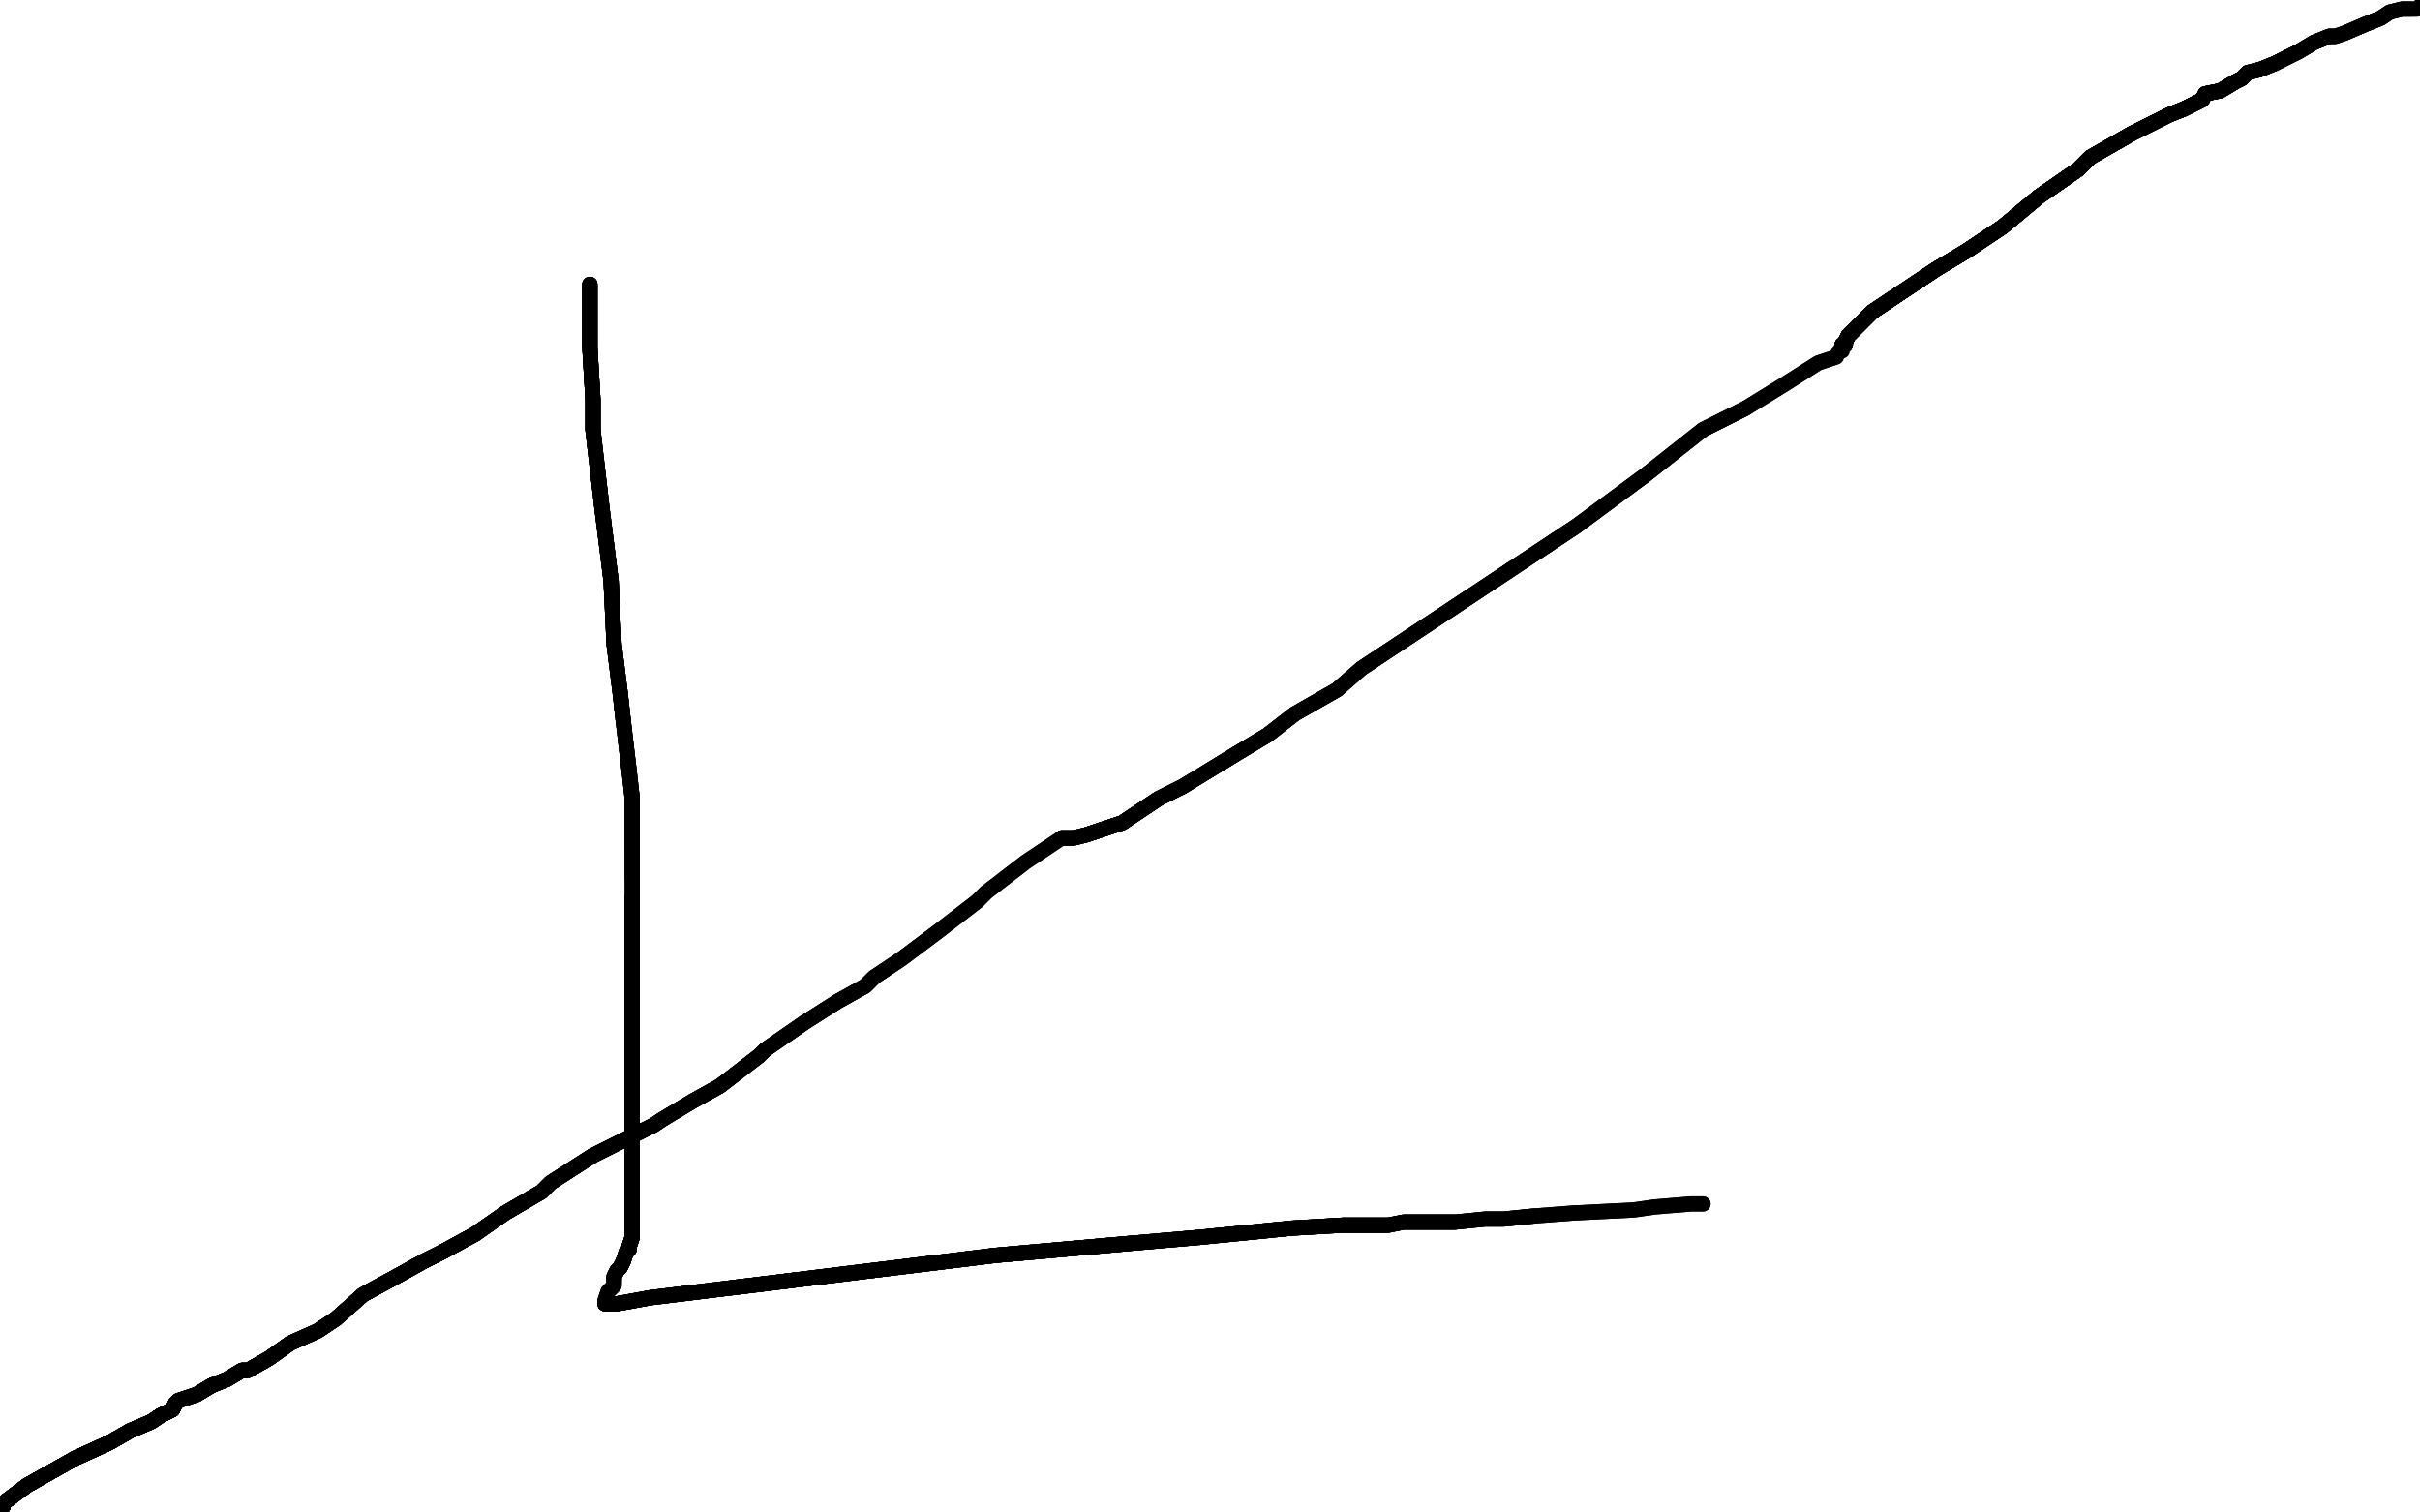 <?xml version="1.0" standalone="no"?>
<!DOCTYPE svg PUBLIC "-//W3C//DTD SVG 1.1//EN"
"http://www.w3.org/Graphics/SVG/1.1/DTD/svg11.dtd">

<svg width="800" height="500" version="1.1" xmlns="http://www.w3.org/2000/svg" xmlns:xlink="http://www.w3.org/1999/xlink" style="stroke-antialiasing: false"><desc>This SVG has been created on https://colorillo.com/</desc><rect x='0' y='0' width='800' height='500' style='fill: rgb(255,255,255); stroke-width:0' /><polyline points="1,498 1,497 9,491 25,482 36,477 43,473" style="fill: none; stroke: #000000; stroke-width: 5; stroke-linejoin: round; stroke-linecap: round; stroke-antialiasing: false; stroke-antialias: 0; opacity: 1.0"/>
<polyline points="1,498 1,497 9,491 25,482 36,477 43,473 50,470 53,468 57,466 58,464 59,463" style="fill: none; stroke: #000000; stroke-width: 5; stroke-linejoin: round; stroke-linecap: round; stroke-antialiasing: false; stroke-antialias: 0; opacity: 1.0"/>
<polyline points="1,498 1,497 9,491 25,482 36,477 43,473 50,470 53,468 57,466 58,464 59,463 65,461 70,458 75,456" style="fill: none; stroke: #000000; stroke-width: 5; stroke-linejoin: round; stroke-linecap: round; stroke-antialiasing: false; stroke-antialias: 0; opacity: 1.0"/>
<polyline points="1,498 1,497 9,491 25,482 36,477 43,473 50,470 53,468 57,466 58,464 59,463 65,461 70,458 75,456 80,453 82,453 89,449" style="fill: none; stroke: #000000; stroke-width: 5; stroke-linejoin: round; stroke-linecap: round; stroke-antialiasing: false; stroke-antialias: 0; opacity: 1.0"/>
<polyline points="1,498 1,497 9,491 25,482 36,477 43,473 50,470 53,468 57,466 58,464 59,463 65,461 70,458 75,456 80,453 82,453 89,449 96,444 105,440 111,436 120,428 131,422" style="fill: none; stroke: #000000; stroke-width: 5; stroke-linejoin: round; stroke-linecap: round; stroke-antialiasing: false; stroke-antialias: 0; opacity: 1.0"/>
<polyline points="1,498 1,497 9,491 25,482 36,477 43,473 50,470 53,468 57,466 58,464 59,463 65,461 70,458 75,456 80,453 82,453 89,449 96,444 105,440 111,436 120,428 131,422 140,417 146,414 157,408 167,401 179,394" style="fill: none; stroke: #000000; stroke-width: 5; stroke-linejoin: round; stroke-linecap: round; stroke-antialiasing: false; stroke-antialias: 0; opacity: 1.0"/>
<polyline points="1,498 1,497 9,491 25,482 36,477 43,473 50,470 53,468 57,466 58,464 59,463 65,461 70,458 75,456 80,453 82,453 89,449 96,444 105,440 111,436 120,428 131,422 140,417 146,414 157,408 167,401 179,394 182,391 196,382 206,377" style="fill: none; stroke: #000000; stroke-width: 5; stroke-linejoin: round; stroke-linecap: round; stroke-antialiasing: false; stroke-antialias: 0; opacity: 1.0"/>
<polyline points="1,498 1,497 9,491 25,482 36,477 43,473 50,470 53,468 57,466 58,464 59,463 65,461 70,458 75,456 80,453 82,453 89,449 96,444 105,440 111,436 120,428 131,422 140,417 146,414 157,408 167,401 179,394 182,391 196,382 206,377 216,372 219,370 229,364 238,359 251,349" style="fill: none; stroke: #000000; stroke-width: 5; stroke-linejoin: round; stroke-linecap: round; stroke-antialiasing: false; stroke-antialias: 0; opacity: 1.0"/>
<polyline points="1,498 1,497 9,491 25,482 36,477 43,473 50,470 53,468 57,466 58,464 59,463 65,461 70,458 75,456 80,453 82,453 89,449 96,444 105,440 111,436 120,428 131,422 140,417 146,414 157,408 167,401 179,394 182,391 196,382 206,377 216,372 219,370 229,364 238,359 251,349 253,347 266,338 277,331 286,326 289,323" style="fill: none; stroke: #000000; stroke-width: 5; stroke-linejoin: round; stroke-linecap: round; stroke-antialiasing: false; stroke-antialias: 0; opacity: 1.0"/>
<polyline points="1,498 1,497 9,491 25,482 36,477 43,473 50,470 53,468 57,466 58,464 59,463 65,461 70,458 75,456 80,453 82,453 89,449 96,444 105,440 111,436 120,428 131,422 140,417 146,414 157,408 167,401 179,394 182,391 196,382 206,377 216,372 219,370 229,364 238,359 251,349 253,347 266,338 277,331 286,326 289,323 298,317 310,308 323,298 326,295" style="fill: none; stroke: #000000; stroke-width: 5; stroke-linejoin: round; stroke-linecap: round; stroke-antialiasing: false; stroke-antialias: 0; opacity: 1.0"/>
<polyline points="1,498 1,497 9,491 25,482 36,477 43,473 50,470 53,468 57,466 58,464 59,463 65,461 70,458 75,456 80,453 82,453 89,449 96,444 105,440 111,436 120,428 131,422 140,417 146,414 157,408 167,401 179,394 182,391 196,382 206,377 216,372 219,370 229,364 238,359 251,349 253,347 266,338 277,331 286,326 289,323 298,317 310,308 323,298 326,295 339,285 348,279 351,277" style="fill: none; stroke: #000000; stroke-width: 5; stroke-linejoin: round; stroke-linecap: round; stroke-antialiasing: false; stroke-antialias: 0; opacity: 1.0"/>
<polyline points="1,498 1,497 9,491 25,482 36,477 43,473 50,470 53,468 57,466 58,464 59,463 65,461 70,458 75,456 80,453 82,453 89,449 96,444 105,440 111,436 120,428 131,422 140,417 146,414 157,408 167,401 179,394 182,391 196,382 206,377 216,372 219,370 229,364 238,359 251,349 253,347 266,338 277,331 286,326 289,323 298,317 310,308 323,298 326,295 339,285 348,279 351,277 355,277 359,276 371,272 383,264 391,260" style="fill: none; stroke: #000000; stroke-width: 5; stroke-linejoin: round; stroke-linecap: round; stroke-antialiasing: false; stroke-antialias: 0; opacity: 1.0"/>
<polyline points="351,277 355,277 359,276 371,272 383,264 391,260 409,249 419,243 428,236" style="fill: none; stroke: #000000; stroke-width: 5; stroke-linejoin: round; stroke-linecap: round; stroke-antialiasing: false; stroke-antialias: 0; opacity: 1.0"/>
<polyline points="351,277 355,277 359,276 371,272 383,264 391,260 409,249 419,243 428,236 442,228 450,221 521,174" style="fill: none; stroke: #000000; stroke-width: 5; stroke-linejoin: round; stroke-linecap: round; stroke-antialiasing: false; stroke-antialias: 0; opacity: 1.0"/>
<polyline points="351,277 355,277 359,276 371,272 383,264 391,260 409,249 419,243 428,236 442,228 450,221 521,174 544,157 563,142 577,135" style="fill: none; stroke: #000000; stroke-width: 5; stroke-linejoin: round; stroke-linecap: round; stroke-antialiasing: false; stroke-antialias: 0; opacity: 1.0"/>
<polyline points="351,277 355,277 359,276 371,272 383,264 391,260 409,249 419,243 428,236 442,228 450,221 521,174 544,157 563,142 577,135 590,127 601,120 607,118" style="fill: none; stroke: #000000; stroke-width: 5; stroke-linejoin: round; stroke-linecap: round; stroke-antialiasing: false; stroke-antialias: 0; opacity: 1.0"/>
<polyline points="351,277 355,277 359,276 371,272 383,264 391,260 409,249 419,243 428,236 442,228 450,221 521,174 544,157 563,142 577,135 590,127 601,120 607,118 608,116 609,116 609,114 610,114 610,113 611,111 619,103" style="fill: none; stroke: #000000; stroke-width: 5; stroke-linejoin: round; stroke-linecap: round; stroke-antialiasing: false; stroke-antialias: 0; opacity: 1.0"/>
<polyline points="609,114 610,114 610,113 611,111 619,103 634,93 640,89 650,83 662,75" style="fill: none; stroke: #000000; stroke-width: 5; stroke-linejoin: round; stroke-linecap: round; stroke-antialiasing: false; stroke-antialias: 0; opacity: 1.0"/>
<polyline points="609,114 610,114 610,113 611,111 619,103 634,93 640,89 650,83 662,75 674,65 687,56 691,52" style="fill: none; stroke: #000000; stroke-width: 5; stroke-linejoin: round; stroke-linecap: round; stroke-antialiasing: false; stroke-antialias: 0; opacity: 1.0"/>
<polyline points="609,114 610,114 610,113 611,111 619,103 634,93 640,89 650,83 662,75 674,65 687,56 691,52 698,48 705,44 711,41" style="fill: none; stroke: #000000; stroke-width: 5; stroke-linejoin: round; stroke-linecap: round; stroke-antialiasing: false; stroke-antialias: 0; opacity: 1.0"/>
<polyline points="609,114 610,114 610,113 611,111 619,103 634,93 640,89 650,83 662,75 674,65 687,56 691,52 698,48 705,44 711,41 715,39 717,38 722,36 726,34 728,33" style="fill: none; stroke: #000000; stroke-width: 5; stroke-linejoin: round; stroke-linecap: round; stroke-antialiasing: false; stroke-antialias: 0; opacity: 1.0"/>
<polyline points="609,114 610,114 610,113 611,111 619,103 634,93 640,89 650,83 662,75 674,65 687,56 691,52 698,48 705,44 711,41 715,39 717,38 722,36 726,34 728,33 729,31 734,30 739,27" style="fill: none; stroke: #000000; stroke-width: 5; stroke-linejoin: round; stroke-linecap: round; stroke-antialiasing: false; stroke-antialias: 0; opacity: 1.0"/>
<polyline points="609,114 610,114 610,113 611,111 619,103 634,93 640,89 650,83 662,75 674,65 687,56 691,52 698,48 705,44 711,41 715,39 717,38 722,36 726,34 728,33 729,31 734,30 739,27 741,26 743,24 747,23" style="fill: none; stroke: #000000; stroke-width: 5; stroke-linejoin: round; stroke-linecap: round; stroke-antialiasing: false; stroke-antialias: 0; opacity: 1.0"/>
<polyline points="609,114 610,114 610,113 611,111 619,103 634,93 640,89 650,83 662,75 674,65 687,56 691,52 698,48 705,44 711,41 715,39 717,38 722,36 726,34 728,33 729,31 734,30 739,27 741,26 743,24 747,23 752,21 754,20 760,17 765,14 770,12" style="fill: none; stroke: #000000; stroke-width: 5; stroke-linejoin: round; stroke-linecap: round; stroke-antialiasing: false; stroke-antialias: 0; opacity: 1.0"/>
<polyline points="609,114 610,114 610,113 611,111 619,103 634,93 640,89 650,83 662,75 674,65 687,56 691,52 698,48 705,44 711,41 715,39 717,38 722,36 726,34 728,33 729,31 734,30 739,27 741,26 743,24 747,23 752,21 754,20 760,17 765,14 770,12 772,12 775,11 782,8 787,6 790,4" style="fill: none; stroke: #000000; stroke-width: 5; stroke-linejoin: round; stroke-linecap: round; stroke-antialiasing: false; stroke-antialias: 0; opacity: 1.0"/>
<polyline points="609,114 610,114 610,113 611,111 619,103 634,93 640,89 650,83 662,75 674,65 687,56 691,52 698,48 705,44 711,41 715,39 717,38 722,36 726,34 728,33 729,31 734,30 739,27 741,26 743,24 747,23 752,21 754,20 760,17 765,14 770,12 772,12 775,11 782,8 787,6 790,4 794,3 797,3 797,3" style="fill: none; stroke: #000000; stroke-width: 5; stroke-linejoin: round; stroke-linecap: round; stroke-antialiasing: false; stroke-antialias: 0; opacity: 1.0"/>
<polyline points="609,114 610,114 610,113 611,111 619,103 634,93 640,89 650,83 662,75 674,65 687,56 691,52 698,48 705,44 711,41 715,39 717,38 722,36 726,34 728,33 729,31 734,30 739,27 741,26 743,24 747,23 752,21 754,20 760,17 765,14 770,12 772,12 775,11 782,8 787,6 790,4 794,3 797,3 797,3 798,3 799,3 800,2" style="fill: none; stroke: #000000; stroke-width: 5; stroke-linejoin: round; stroke-linecap: round; stroke-antialiasing: false; stroke-antialias: 0; opacity: 1.0"/>
<polyline points="609,114 610,114 610,113 611,111 619,103 634,93 640,89 650,83 662,75 674,65 687,56 691,52 698,48 705,44 711,41 715,39 717,38 722,36 726,34 728,33 729,31 734,30 739,27 741,26 743,24 747,23 752,21 754,20 760,17 765,14 770,12 772,12 775,11 782,8 787,6 790,4 794,3 797,3 797,3 798,3 799,3 800,2 801,2 802,0 802,-1" style="fill: none; stroke: #000000; stroke-width: 5; stroke-linejoin: round; stroke-linecap: round; stroke-antialiasing: false; stroke-antialias: 0; opacity: 1.0"/>
<polyline points="195,94 195,96 195,102 195,115 196,132 196,142" style="fill: none; stroke: #000000; stroke-width: 5; stroke-linejoin: round; stroke-linecap: round; stroke-antialiasing: false; stroke-antialias: 0; opacity: 1.0"/>
<polyline points="195,94 195,96 195,102 195,115 196,132 196,142 199,168 202,192 203,213 205,229 206,238" style="fill: none; stroke: #000000; stroke-width: 5; stroke-linejoin: round; stroke-linecap: round; stroke-antialiasing: false; stroke-antialias: 0; opacity: 1.0"/>
<polyline points="195,94 195,96 195,102 195,115 196,132 196,142 199,168 202,192 203,213 205,229 206,238 208,255 209,264 209,271 209,280" style="fill: none; stroke: #000000; stroke-width: 5; stroke-linejoin: round; stroke-linecap: round; stroke-antialiasing: false; stroke-antialias: 0; opacity: 1.0"/>
<polyline points="195,94 195,96 195,102 195,115 196,132 196,142 199,168 202,192 203,213 205,229 206,238 208,255 209,264 209,271 209,280 209,285 209,287 209,290" style="fill: none; stroke: #000000; stroke-width: 5; stroke-linejoin: round; stroke-linecap: round; stroke-antialiasing: false; stroke-antialias: 0; opacity: 1.0"/>
<polyline points="195,94 195,96 195,102 195,115 196,132 196,142 199,168 202,192 203,213 205,229 206,238 208,255 209,264 209,271 209,280 209,285 209,287 209,290 209,292 209,294 209,296 209,297" style="fill: none; stroke: #000000; stroke-width: 5; stroke-linejoin: round; stroke-linecap: round; stroke-antialiasing: false; stroke-antialias: 0; opacity: 1.0"/>
<polyline points="195,94 195,96 195,102 195,115 196,132 196,142 199,168 202,192 203,213 205,229 206,238 208,255 209,264 209,271 209,280 209,285 209,287 209,290 209,292 209,294 209,296 209,297 209,298" style="fill: none; stroke: #000000; stroke-width: 5; stroke-linejoin: round; stroke-linecap: round; stroke-antialiasing: false; stroke-antialias: 0; opacity: 1.0"/>
<polyline points="209,297 209,298 209,299 209,302 209,311 209,336 209,356" style="fill: none; stroke: #000000; stroke-width: 5; stroke-linejoin: round; stroke-linecap: round; stroke-antialiasing: false; stroke-antialias: 0; opacity: 1.0"/>
<polyline points="209,297 209,298 209,299 209,302 209,311 209,336 209,356 209,390 209,404 209,409 208,412" style="fill: none; stroke: #000000; stroke-width: 5; stroke-linejoin: round; stroke-linecap: round; stroke-antialiasing: false; stroke-antialias: 0; opacity: 1.0"/>
<polyline points="209,297 209,298 209,299 209,302 209,311 209,336 209,356 209,390 209,404 209,409 208,412 208,413 207,414 206,417 205,419" style="fill: none; stroke: #000000; stroke-width: 5; stroke-linejoin: round; stroke-linecap: round; stroke-antialiasing: false; stroke-antialias: 0; opacity: 1.0"/>
<polyline points="209,297 209,298 209,299 209,302 209,311 209,336 209,356 209,390 209,404 209,409 208,412 208,413 207,414 206,417 205,419 204,420 203,422 203,423" style="fill: none; stroke: #000000; stroke-width: 5; stroke-linejoin: round; stroke-linecap: round; stroke-antialiasing: false; stroke-antialias: 0; opacity: 1.0"/>
<polyline points="209,297 209,298 209,299 209,302 209,311 209,336 209,356 209,390 209,404 209,409 208,412 208,413 207,414 206,417 205,419 204,420 203,422 203,423 203,424" style="fill: none; stroke: #000000; stroke-width: 5; stroke-linejoin: round; stroke-linecap: round; stroke-antialiasing: false; stroke-antialias: 0; opacity: 1.0"/>
<polyline points="209,297 209,298 209,299 209,302 209,311 209,336 209,356 209,390 209,404 209,409 208,412 208,413 207,414 206,417 205,419 204,420 203,422 203,423 203,424 203,424 203,425 201,427 200,430" style="fill: none; stroke: #000000; stroke-width: 5; stroke-linejoin: round; stroke-linecap: round; stroke-antialiasing: false; stroke-antialias: 0; opacity: 1.0"/>
<polyline points="209,297 209,298 209,299 209,302 209,311 209,336 209,356 209,390 209,404 209,409 208,412 208,413 207,414 206,417 205,419 204,420 203,422 203,423 203,424 203,424 203,425 201,427 200,430 200,431" style="fill: none; stroke: #000000; stroke-width: 5; stroke-linejoin: round; stroke-linecap: round; stroke-antialiasing: false; stroke-antialias: 0; opacity: 1.0"/>
<polyline points="209,297 209,298 209,299 209,302 209,311 209,336 209,356 209,390 209,404 209,409 208,412 208,413 207,414 206,417 205,419 204,420 203,422 203,423 203,424 203,424 203,425 201,427 200,430 200,431 204,431 215,429 264,423 329,415 374,411" style="fill: none; stroke: #000000; stroke-width: 5; stroke-linejoin: round; stroke-linecap: round; stroke-antialiasing: false; stroke-antialias: 0; opacity: 1.0"/>
<polyline points="200,431 204,431 215,429 264,423 329,415 374,411 397,409 427,406 444,405 449,405 459,405" style="fill: none; stroke: #000000; stroke-width: 5; stroke-linejoin: round; stroke-linecap: round; stroke-antialiasing: false; stroke-antialias: 0; opacity: 1.0"/>
<polyline points="200,431 204,431 215,429 264,423 329,415 374,411 397,409 427,406 444,405 449,405 459,405 464,404 473,404 481,404" style="fill: none; stroke: #000000; stroke-width: 5; stroke-linejoin: round; stroke-linecap: round; stroke-antialiasing: false; stroke-antialias: 0; opacity: 1.0"/>
<polyline points="200,431 204,431 215,429 264,423 329,415 374,411 397,409 427,406 444,405 449,405 459,405 464,404 473,404 481,404 491,403 497,403 507,402" style="fill: none; stroke: #000000; stroke-width: 5; stroke-linejoin: round; stroke-linecap: round; stroke-antialiasing: false; stroke-antialias: 0; opacity: 1.0"/>
<polyline points="200,431 204,431 215,429 264,423 329,415 374,411 397,409 427,406 444,405 449,405 459,405 464,404 473,404 481,404 491,403 497,403 507,402 520,401 540,400 547,399 559,398 563,398" style="fill: none; stroke: #000000; stroke-width: 5; stroke-linejoin: round; stroke-linecap: round; stroke-antialiasing: false; stroke-antialias: 0; opacity: 1.0"/>
<polyline points="200,431 204,431 215,429 264,423 329,415 374,411 397,409 427,406 444,405 449,405 459,405 464,404 473,404 481,404 491,403 497,403 507,402 520,401 540,400 547,399 559,398 563,398 563,398" style="fill: none; stroke: #000000; stroke-width: 5; stroke-linejoin: round; stroke-linecap: round; stroke-antialiasing: false; stroke-antialias: 0; opacity: 1.0"/>
</svg>
